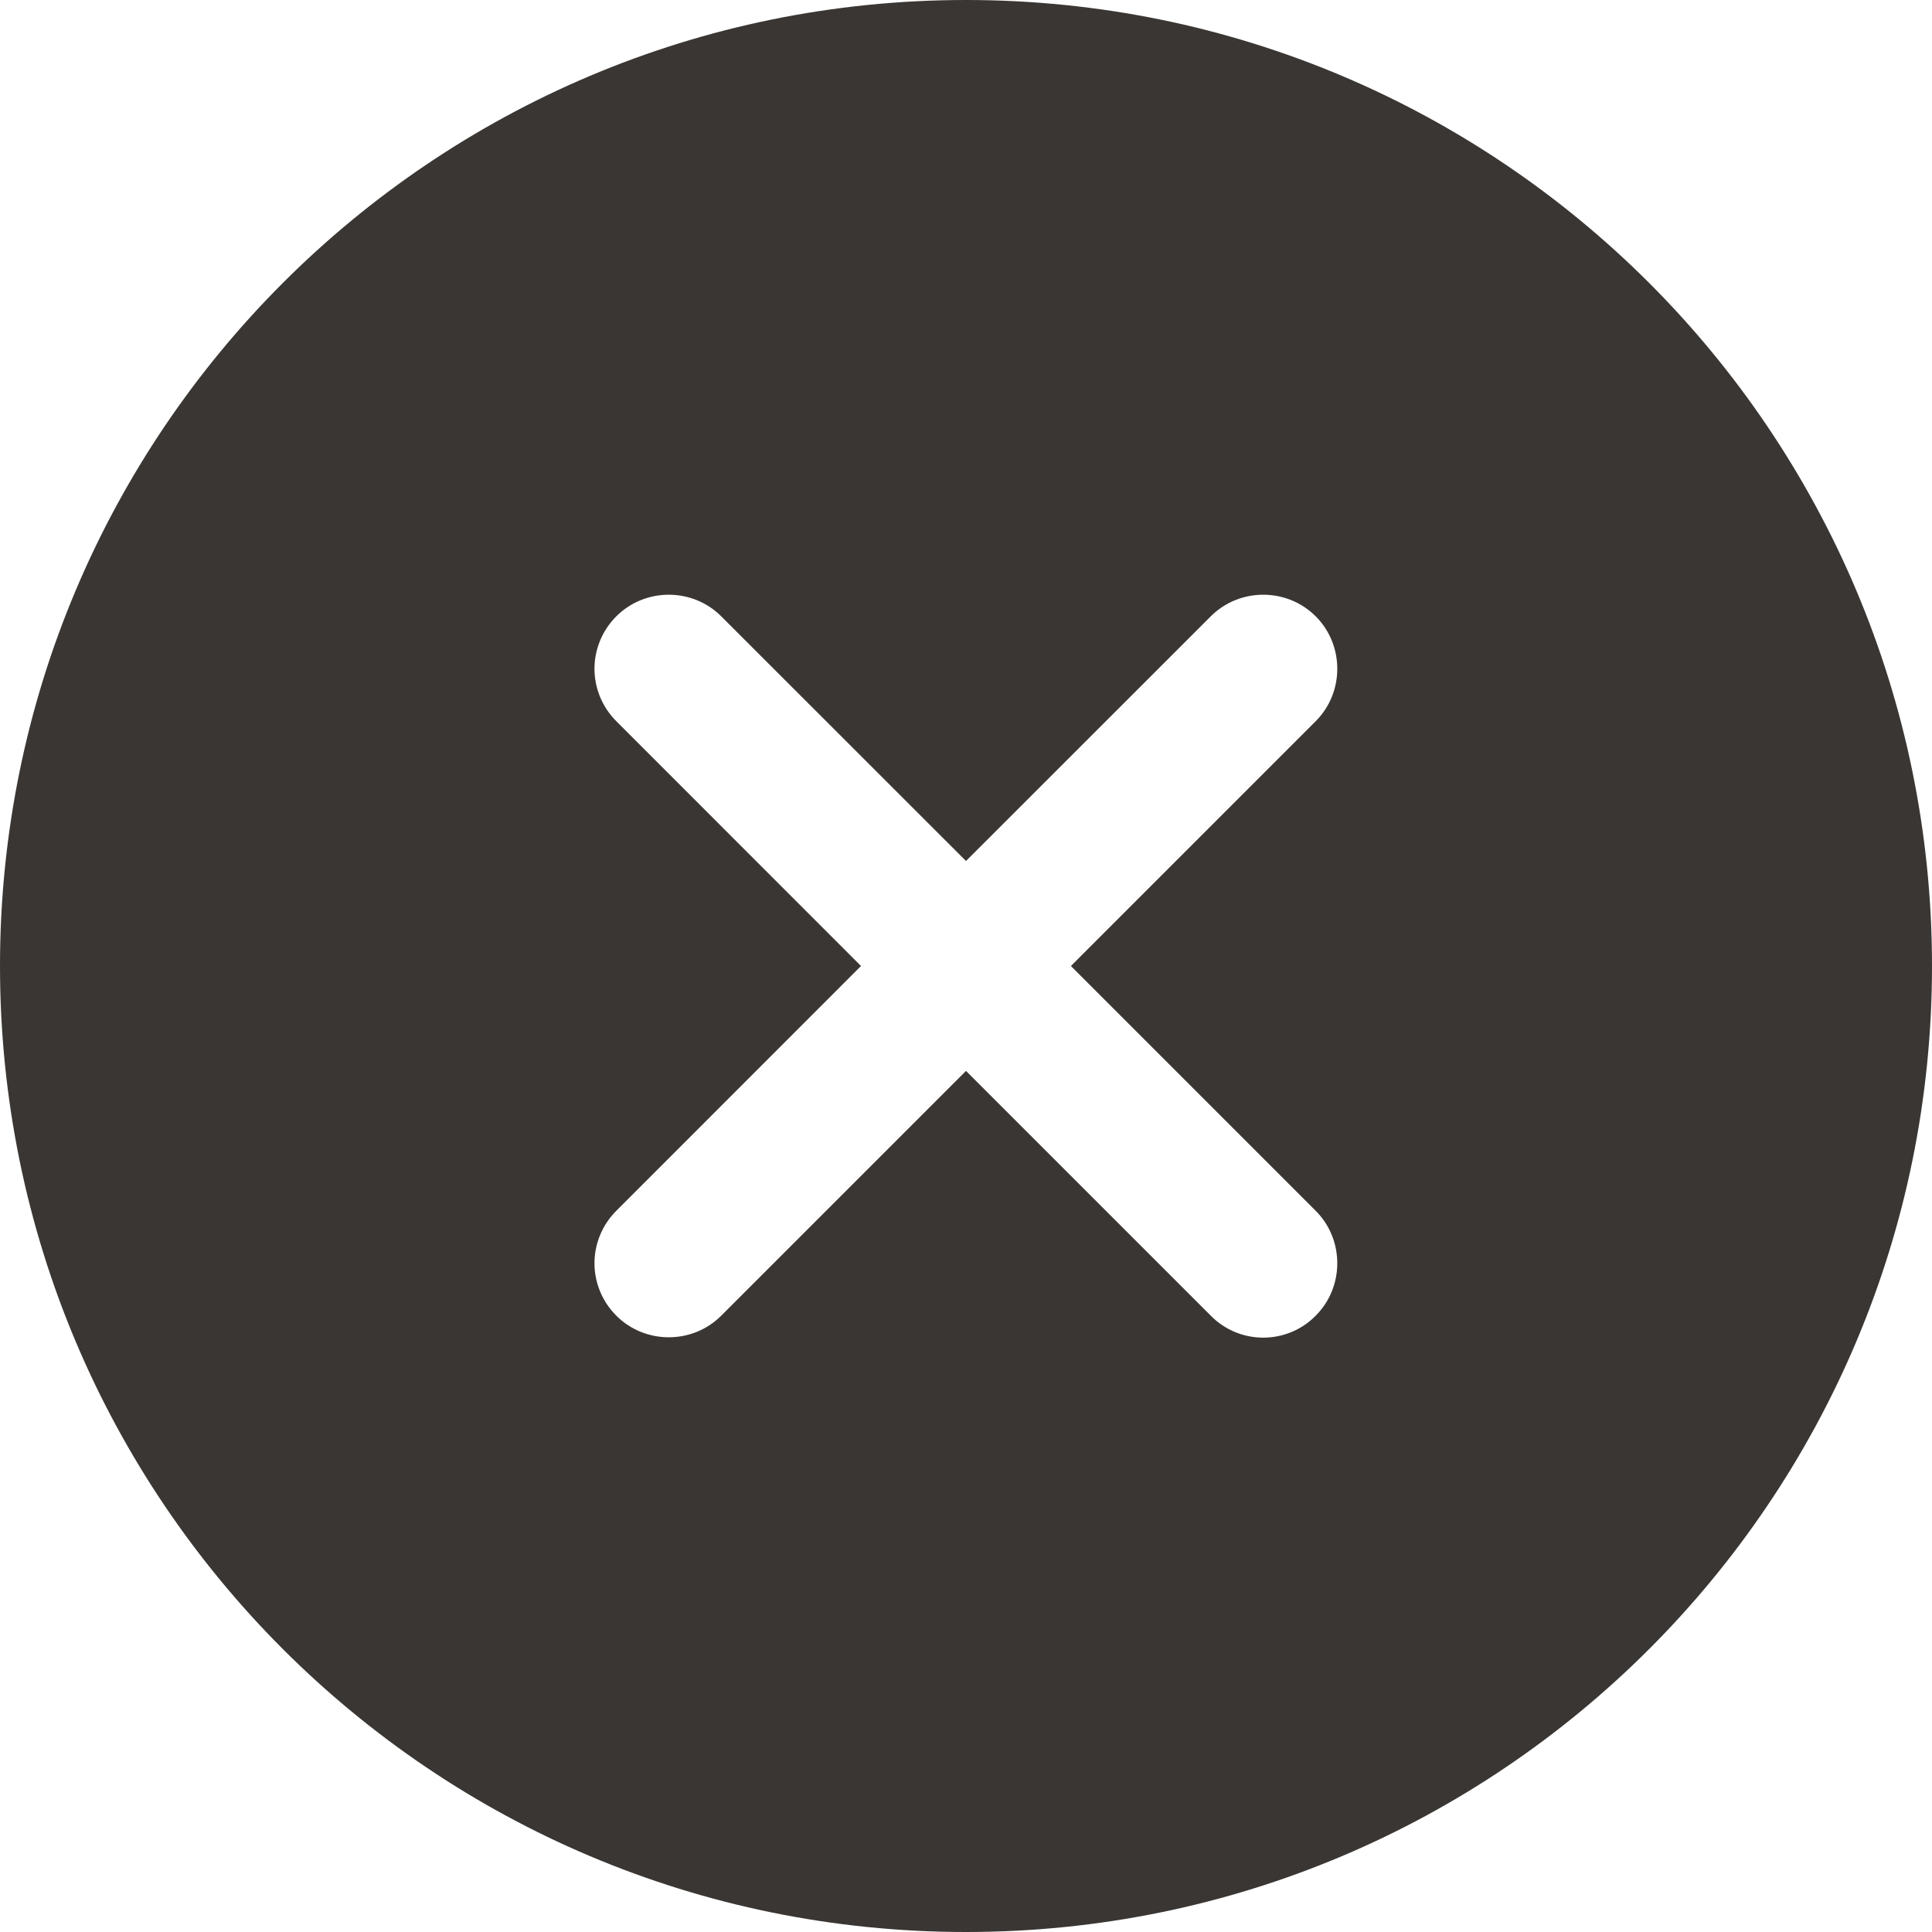 <svg width="20" height="20" viewBox="0 0 20 20" fill="none" xmlns="http://www.w3.org/2000/svg">
<path d="M10 0C4.476 0 0 4.476 0 10C0 15.524 4.476 20 10 20C15.524 20 20 15.524 20 10C20 4.476 15.524 0 10 0ZM12.534 13.62L10 11.086L7.466 13.62C7.168 13.918 6.678 13.918 6.38 13.62C6.231 13.471 6.154 13.274 6.154 13.077C6.154 12.88 6.231 12.683 6.38 12.534L8.913 10L6.38 7.466C6.231 7.317 6.154 7.12 6.154 6.923C6.154 6.726 6.231 6.529 6.38 6.38C6.678 6.082 7.168 6.082 7.466 6.38L10 8.913L12.534 6.38C12.832 6.082 13.322 6.082 13.62 6.38C13.918 6.678 13.918 7.168 13.62 7.466L11.086 10L13.62 12.534C13.918 12.832 13.918 13.322 13.62 13.62C13.322 13.923 12.832 13.923 12.534 13.62Z" fill="#393633"/>
</svg>
